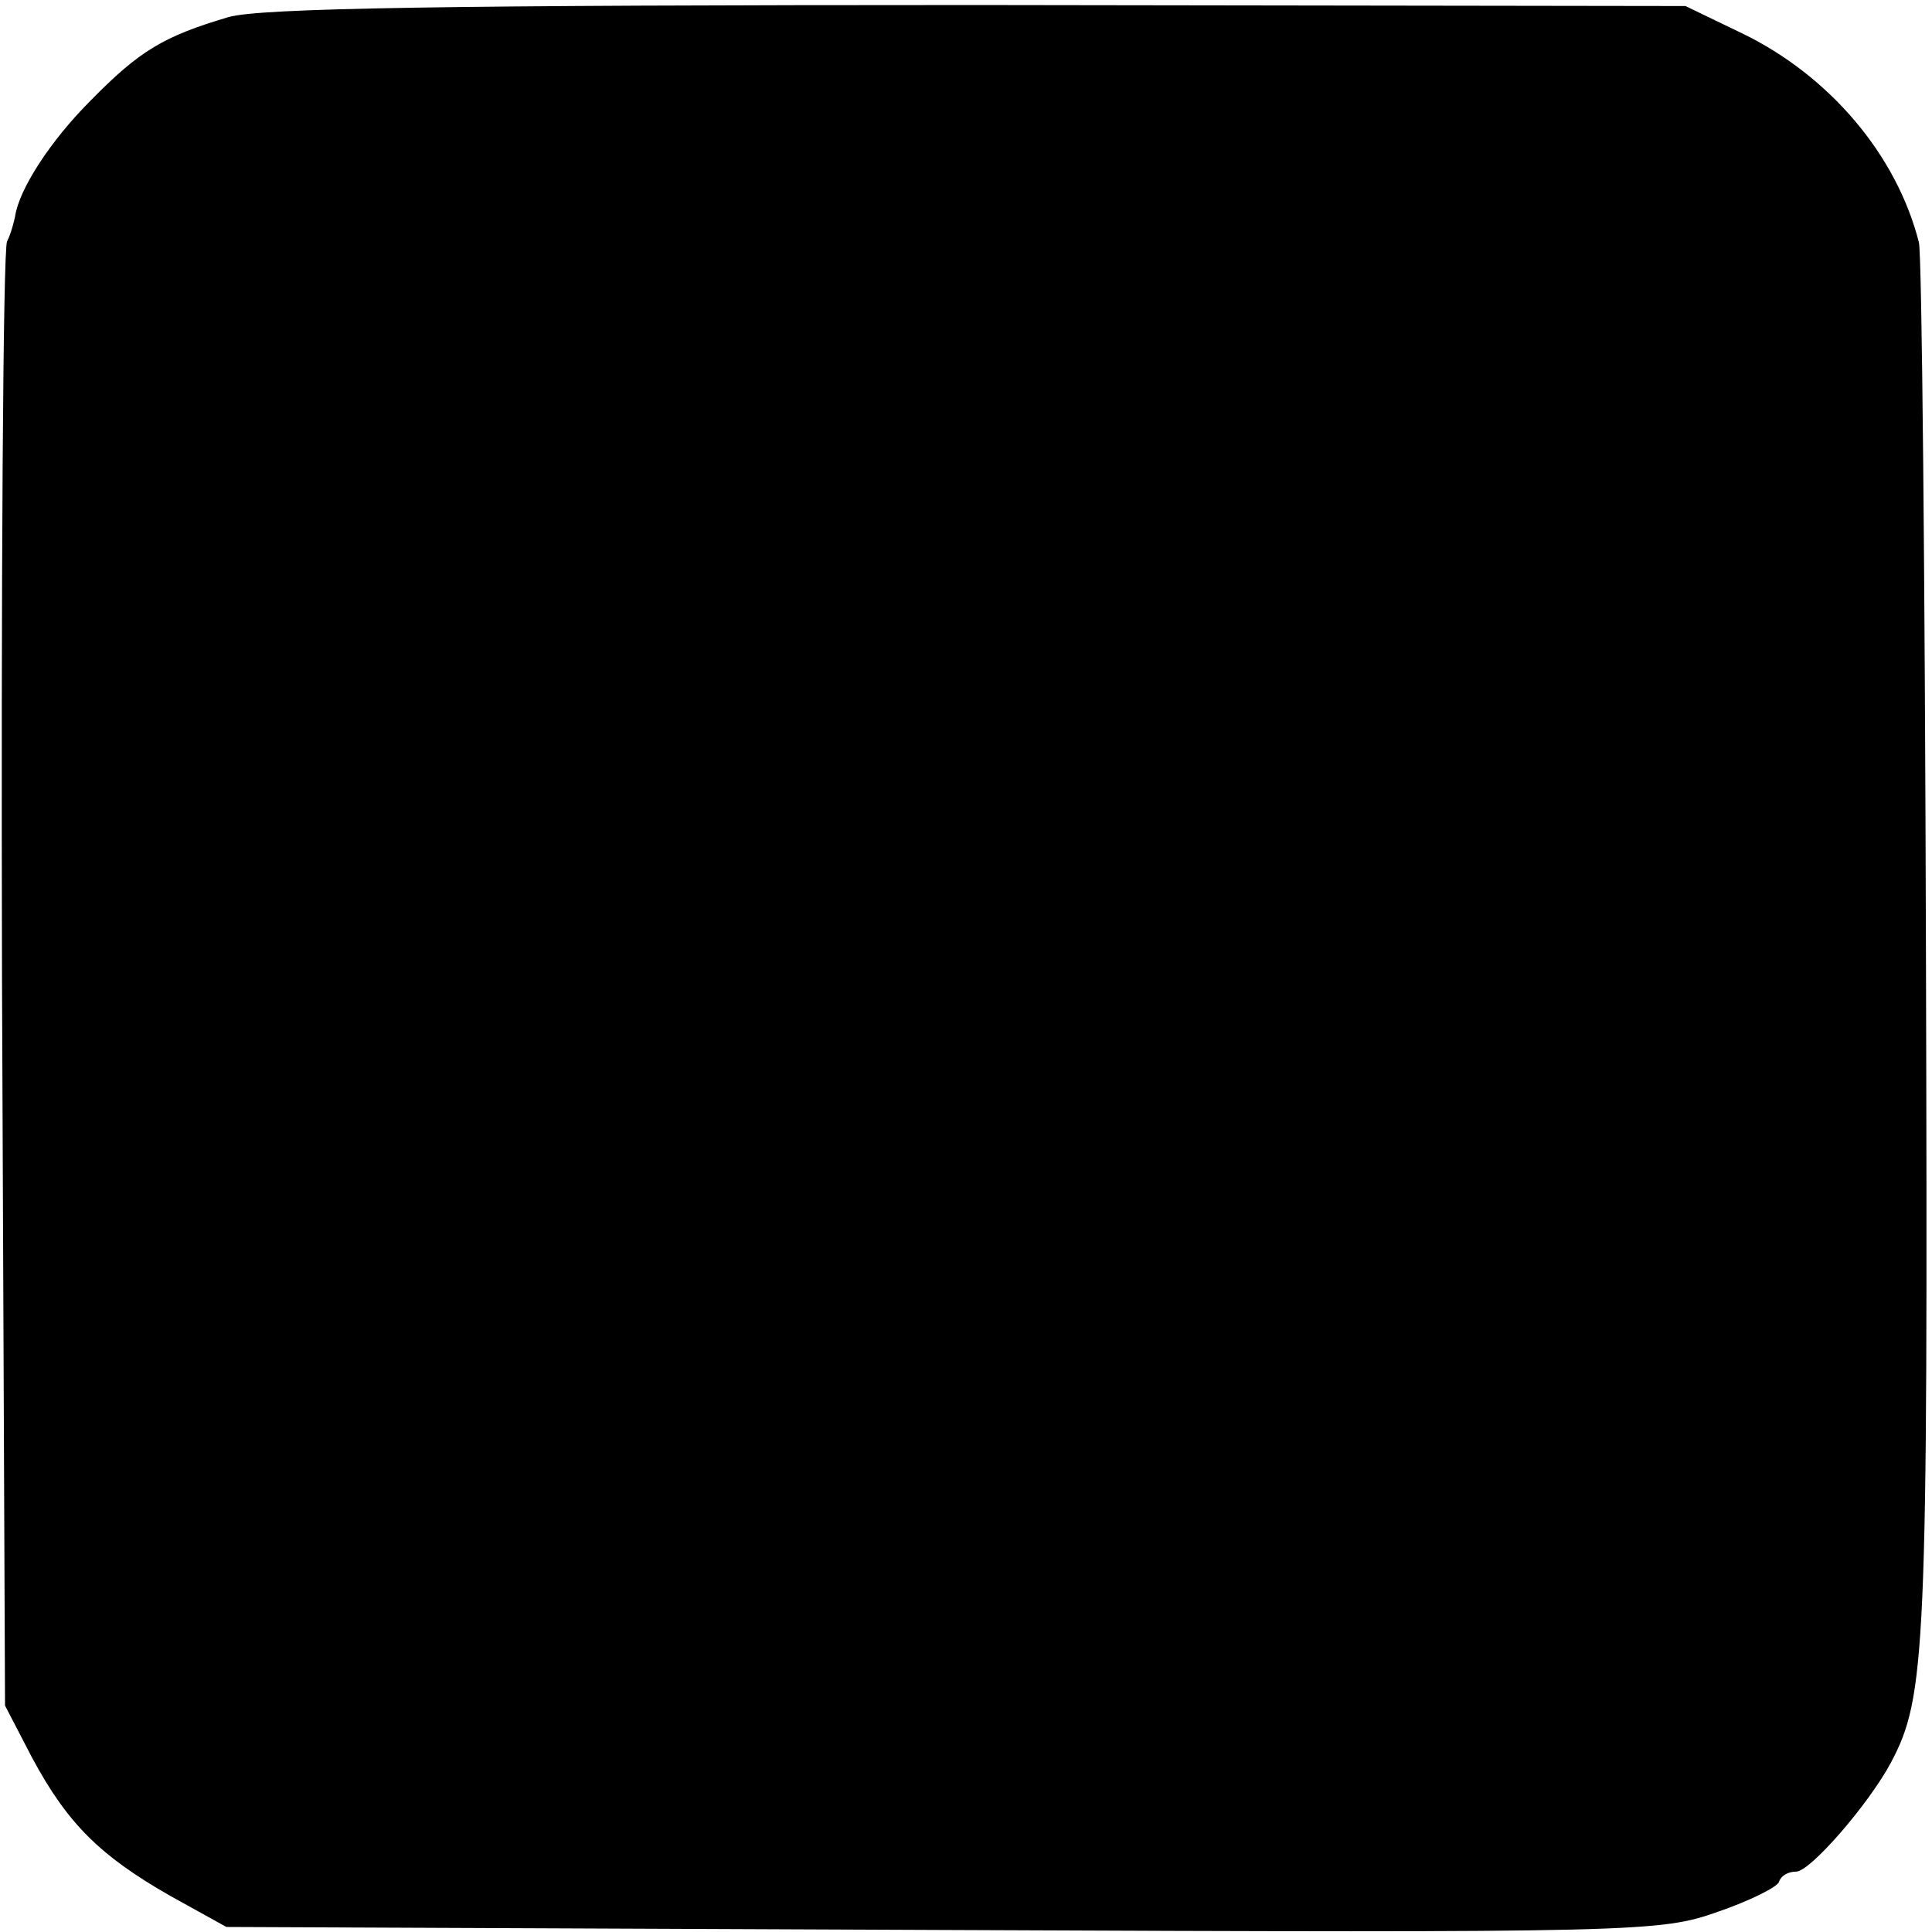<svg version="1.0" xmlns="http://www.w3.org/2000/svg" width="256" height="256" viewBox="0 0 192 192"><path d="M22.7 1.7C16.3 3.6 13.9 5 9 10c-4 4-7.1 8.8-7.5 11.5-.1.5-.4 1.7-.8 2.5-.4.9-.6 34-.5 73.5l.3 72 2.7 5.2c3.5 6.5 6.7 9.7 13.7 13.7l5.6 3.1 71.2.3c69.5.3 71.3.2 77-1.8 3.2-1.1 6-2.5 6.1-3 .2-.6.9-1 1.7-1 1.4 0 7.2-6.7 9.4-10.8 3.5-6.6 3.7-10.8 3.5-80.2-.1-37.7-.4-69.6-.7-70.9-2.2-8.7-8.9-16.6-17.6-20.8L167.5.6 97.2.5c-53 0-71.4.3-74.5 1.2z"/></svg>